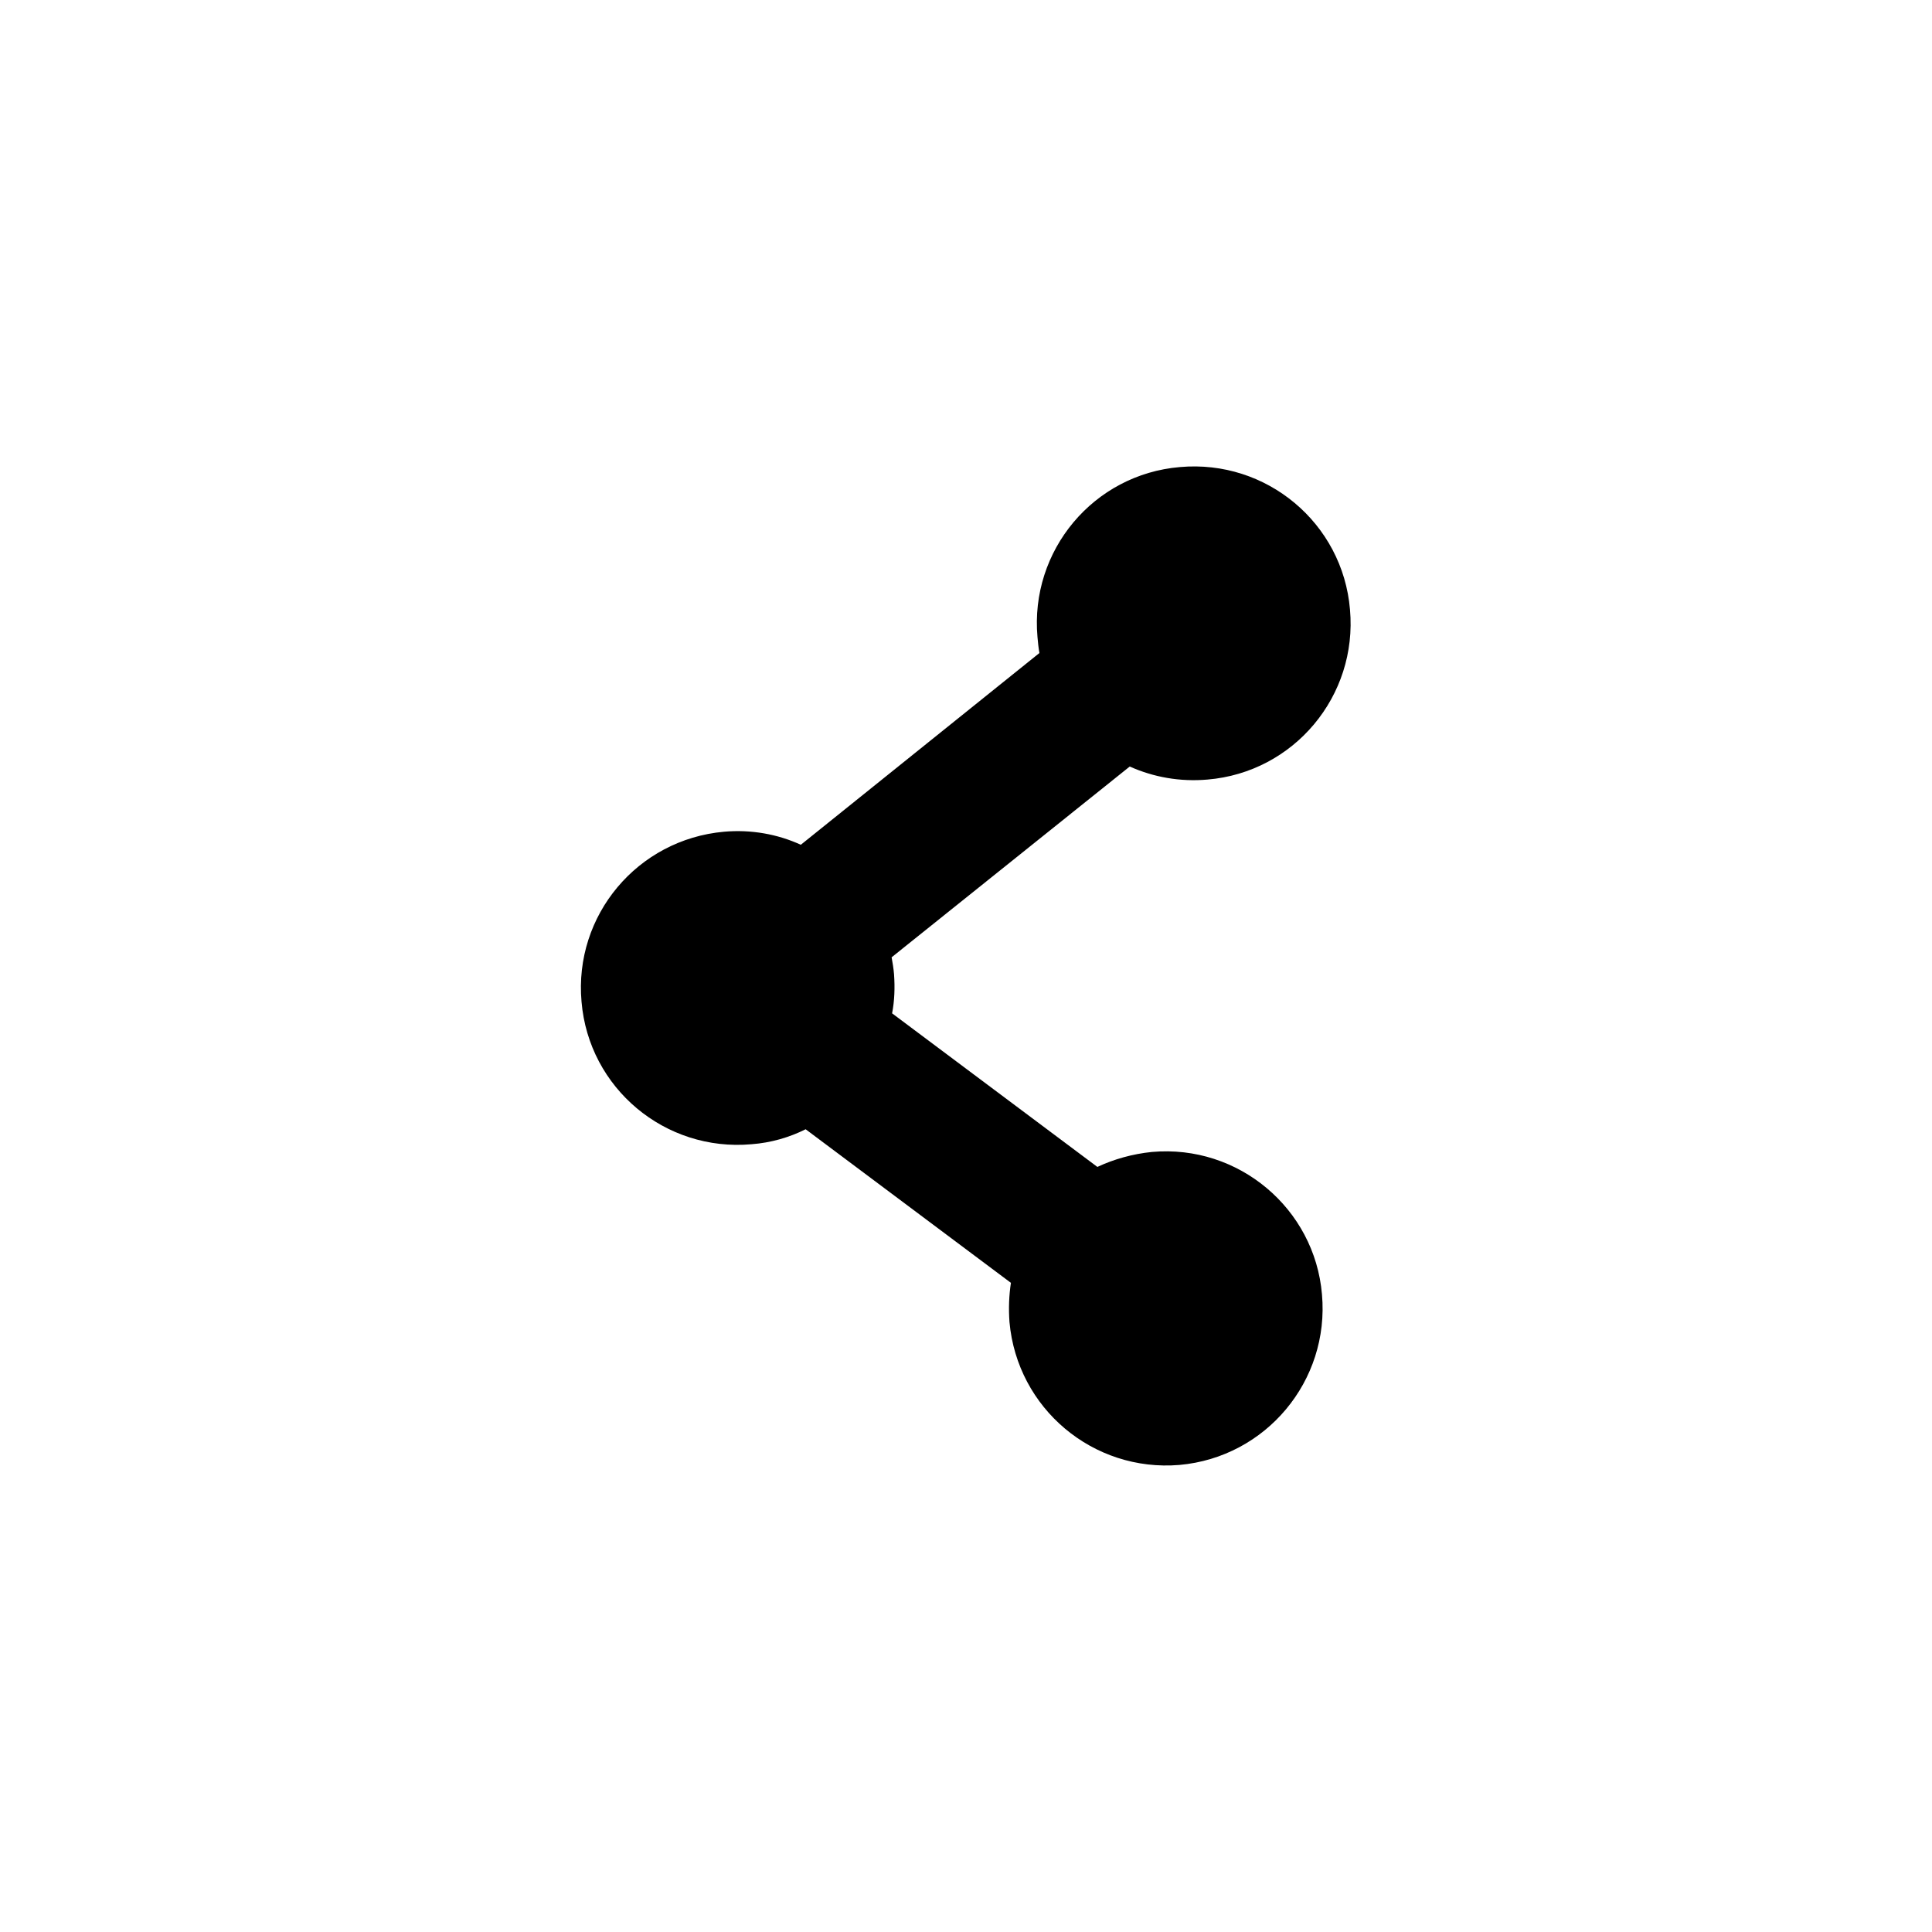 <?xml version="1.0" encoding="UTF-8"?>
<svg id="Layer_2" xmlns="http://www.w3.org/2000/svg" viewBox="0 0 40 40">
  <defs>
    <style>
      .cls-1 {
        fill: none;
      }
    </style>
  </defs>
  <g id="Layer_1-2" data-name="Layer_1">
    <g id="share">
      <path d="M27.37,26.8c.16,1.79-1.16,3.37-2.95,3.53-1.79.15-3.36-1.17-3.52-2.96-.02-.28-.01-.55.03-.81l-4.25-3.18c-.34.17-.72.28-1.12.31-1.79.16-3.37-1.16-3.52-2.95-.16-1.79,1.16-3.36,2.95-3.52.56-.05,1.11.05,1.59.27l4.94-3.97c-.02-.11-.03-.22-.04-.33-.16-1.79,1.16-3.37,2.95-3.52,1.79-.16,3.37,1.16,3.52,2.95.16,1.79-1.16,3.37-2.95,3.52-.57.05-1.12-.05-1.61-.27l-4.93,3.95c.02.11.04.23.05.35.02.28.01.55-.04.81l4.25,3.18c.34-.16.73-.27,1.13-.31,1.79-.16,3.37,1.17,3.52,2.95Z"/>
      <rect id="void" class="cls-1" width="40" height="40"/>
    </g>
  </g>
</svg>